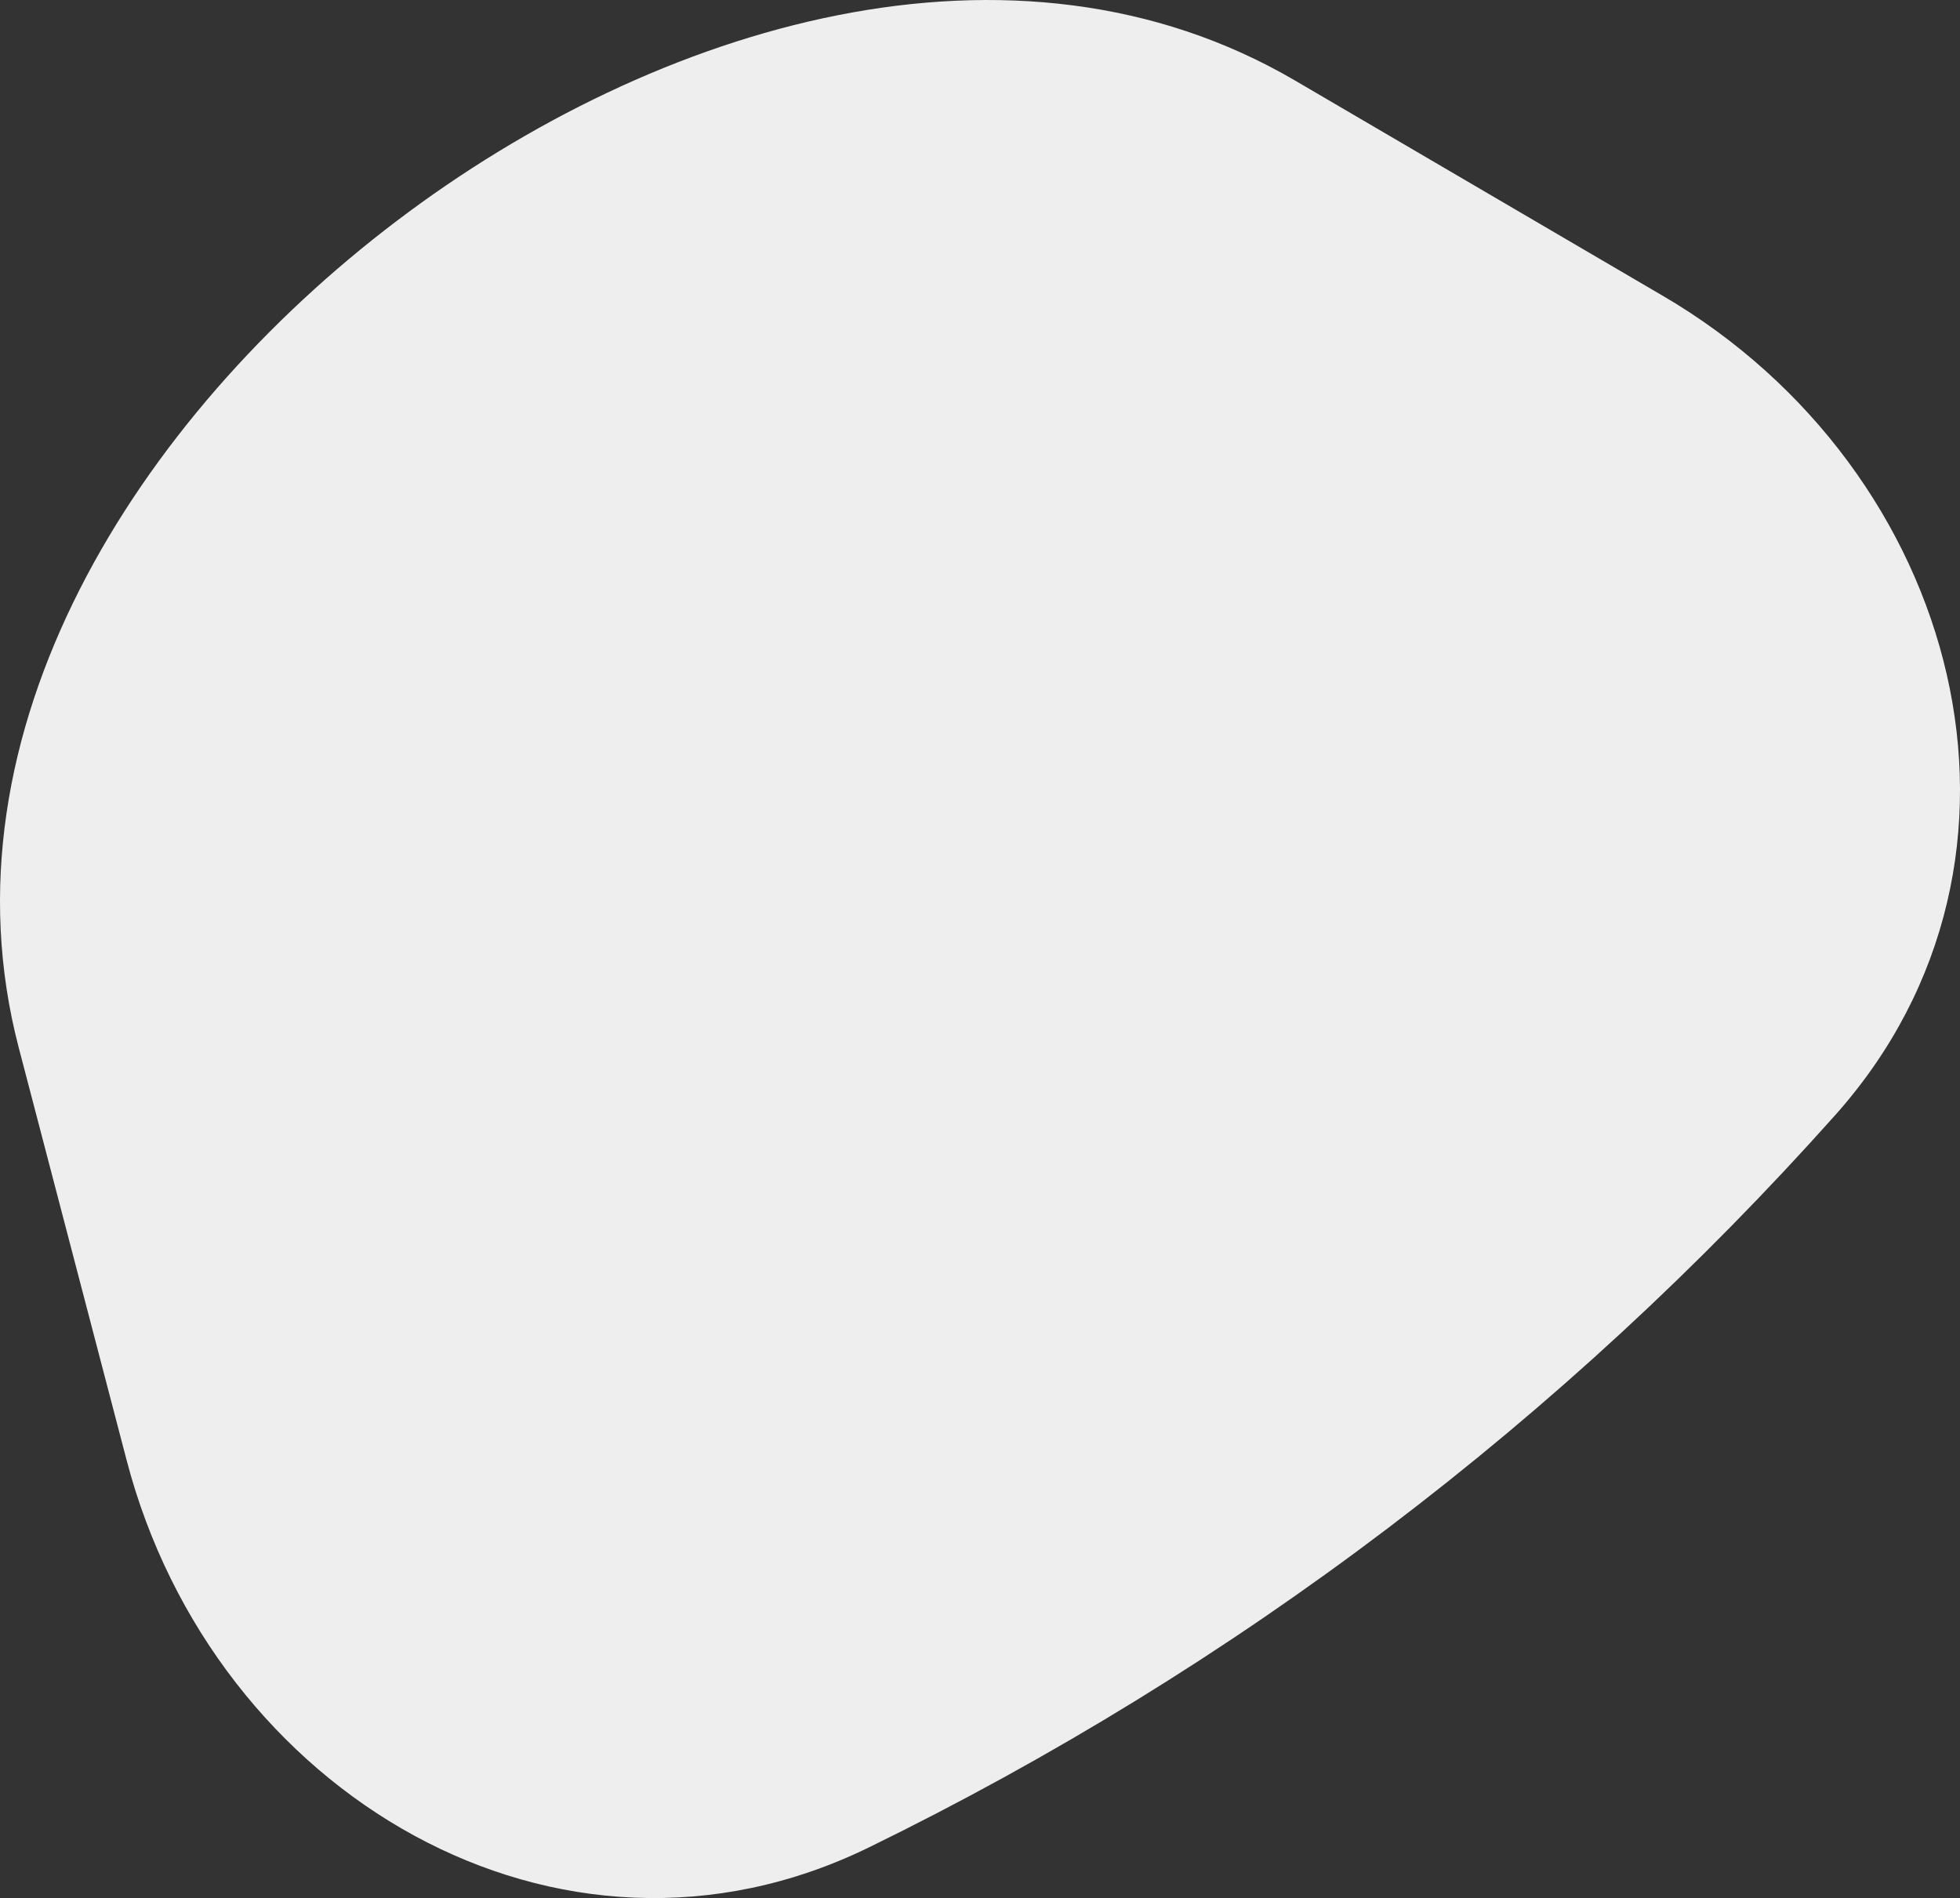 <?xml version="1.0" encoding="UTF-8"?>
<svg id="Layer_1" data-name="Layer 1" xmlns="http://www.w3.org/2000/svg" viewBox="0 0 779.6 755">
  <rect x="0" y="0" width="779.6" height="755" fill="#333333" stroke="none"/>
  <defs>
    <style>
      .cls-1 {
        fill: #eee;
        stroke-width: 0px;
      }
    </style>
  </defs>
  <path class="cls-1" d="m661.51,117.73c118.33,69.27,159.7,223.52,68.44,325.85-53.75,60.27-113.33,115.34-178.01,164.35-64.67,49.01-133.81,91.49-206.37,126.93-123.2,60.18-260.51-21.37-295.2-154.02L7.46,416.75C-25.33,291.36,54.53,166.13,157.82,87.86c103.29-78.28,245.46-121.29,357.3-55.82l146.38,85.69Z"/>
</svg>